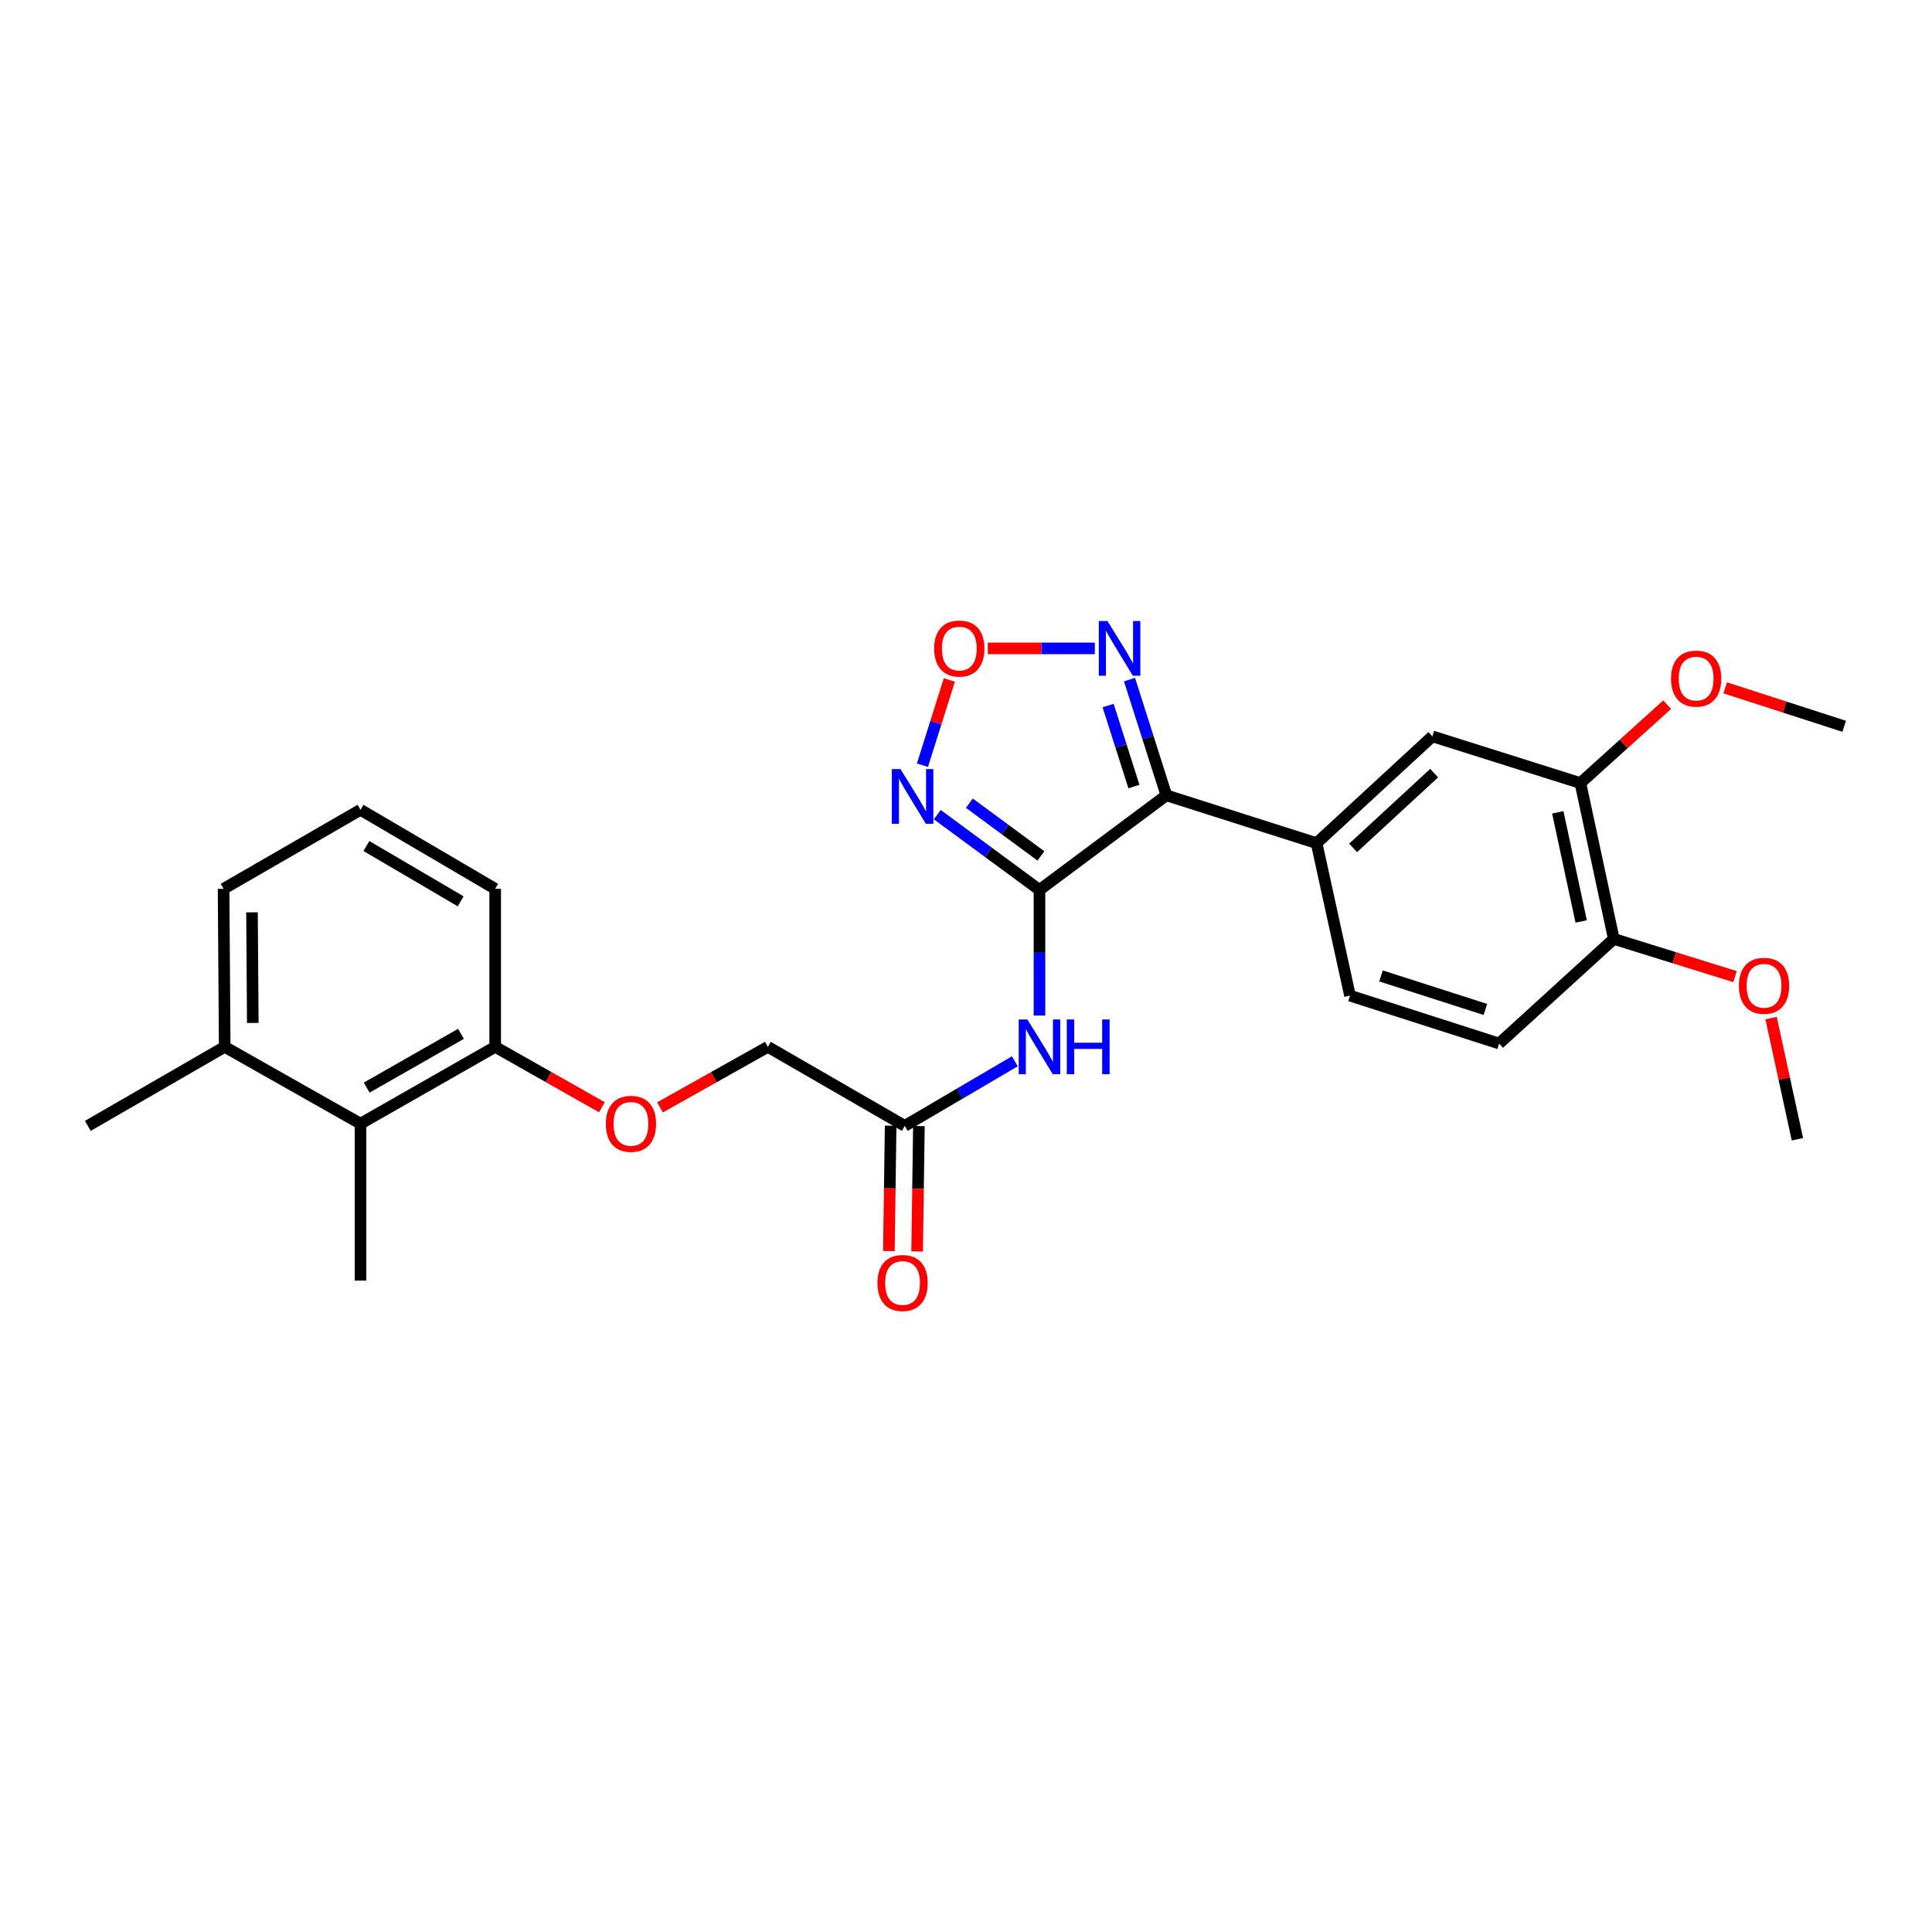 <?xml version='1.0' encoding='iso-8859-1'?>
<svg version='1.1' baseProfile='full'
              xmlns='http://www.w3.org/2000/svg'
                      xmlns:rdkit='http://www.rdkit.org/xml'
                      xmlns:xlink='http://www.w3.org/1999/xlink'
                  xml:space='preserve'
width='1000px' height='1000px' viewBox='0 0 1000 1000'>
<!-- END OF HEADER -->
<rect style='opacity:1.0;fill:#FFFFFF;stroke:none' width='1000' height='1000' x='0' y='0'> </rect>
<path class='bond-0' d='M 538.028,460.634 L 603.711,411.663' style='fill:none;fill-rule:evenodd;stroke:#000000;stroke-width:6px;stroke-linecap:butt;stroke-linejoin:miter;stroke-opacity:1' />
<path class='bond-1' d='M 538.028,460.634 L 511.581,441.145' style='fill:none;fill-rule:evenodd;stroke:#000000;stroke-width:6px;stroke-linecap:butt;stroke-linejoin:miter;stroke-opacity:1' />
<path class='bond-1' d='M 511.581,441.145 L 485.134,421.657' style='fill:none;fill-rule:evenodd;stroke:#0000FF;stroke-width:6px;stroke-linecap:butt;stroke-linejoin:miter;stroke-opacity:1' />
<path class='bond-1' d='M 538.769,443.015 L 520.256,429.373' style='fill:none;fill-rule:evenodd;stroke:#000000;stroke-width:6px;stroke-linecap:butt;stroke-linejoin:miter;stroke-opacity:1' />
<path class='bond-1' d='M 520.256,429.373 L 501.743,415.731' style='fill:none;fill-rule:evenodd;stroke:#0000FF;stroke-width:6px;stroke-linecap:butt;stroke-linejoin:miter;stroke-opacity:1' />
<path class='bond-4' d='M 538.028,460.634 L 538.028,493.143' style='fill:none;fill-rule:evenodd;stroke:#000000;stroke-width:6px;stroke-linecap:butt;stroke-linejoin:miter;stroke-opacity:1' />
<path class='bond-4' d='M 538.028,493.143 L 538.028,525.651' style='fill:none;fill-rule:evenodd;stroke:#0000FF;stroke-width:6px;stroke-linecap:butt;stroke-linejoin:miter;stroke-opacity:1' />
<path class='bond-2' d='M 603.711,411.663 L 594.171,381.712' style='fill:none;fill-rule:evenodd;stroke:#000000;stroke-width:6px;stroke-linecap:butt;stroke-linejoin:miter;stroke-opacity:1' />
<path class='bond-2' d='M 594.171,381.712 L 584.631,351.762' style='fill:none;fill-rule:evenodd;stroke:#0000FF;stroke-width:6px;stroke-linecap:butt;stroke-linejoin:miter;stroke-opacity:1' />
<path class='bond-2' d='M 586.915,407.116 L 580.238,386.15' style='fill:none;fill-rule:evenodd;stroke:#000000;stroke-width:6px;stroke-linecap:butt;stroke-linejoin:miter;stroke-opacity:1' />
<path class='bond-2' d='M 580.238,386.15 L 573.56,365.185' style='fill:none;fill-rule:evenodd;stroke:#0000FF;stroke-width:6px;stroke-linecap:butt;stroke-linejoin:miter;stroke-opacity:1' />
<path class='bond-5' d='M 603.711,411.663 L 681.466,436.417' style='fill:none;fill-rule:evenodd;stroke:#000000;stroke-width:6px;stroke-linecap:butt;stroke-linejoin:miter;stroke-opacity:1' />
<path class='bond-3' d='M 477.455,396.071 L 484.415,374.011' style='fill:none;fill-rule:evenodd;stroke:#0000FF;stroke-width:6px;stroke-linecap:butt;stroke-linejoin:miter;stroke-opacity:1' />
<path class='bond-3' d='M 484.415,374.011 L 491.374,351.951' style='fill:none;fill-rule:evenodd;stroke:#FF0000;stroke-width:6px;stroke-linecap:butt;stroke-linejoin:miter;stroke-opacity:1' />
<path class='bond-27' d='M 566.671,335.606 L 538.978,335.606' style='fill:none;fill-rule:evenodd;stroke:#0000FF;stroke-width:6px;stroke-linecap:butt;stroke-linejoin:miter;stroke-opacity:1' />
<path class='bond-27' d='M 538.978,335.606 L 511.285,335.606' style='fill:none;fill-rule:evenodd;stroke:#FF0000;stroke-width:6px;stroke-linecap:butt;stroke-linejoin:miter;stroke-opacity:1' />
<path class='bond-6' d='M 525.267,549.33 L 496.788,566.042' style='fill:none;fill-rule:evenodd;stroke:#0000FF;stroke-width:6px;stroke-linecap:butt;stroke-linejoin:miter;stroke-opacity:1' />
<path class='bond-6' d='M 496.788,566.042 L 468.308,582.754' style='fill:none;fill-rule:evenodd;stroke:#000000;stroke-width:6px;stroke-linecap:butt;stroke-linejoin:miter;stroke-opacity:1' />
<path class='bond-7' d='M 681.466,436.417 L 741.38,381.133' style='fill:none;fill-rule:evenodd;stroke:#000000;stroke-width:6px;stroke-linecap:butt;stroke-linejoin:miter;stroke-opacity:1' />
<path class='bond-7' d='M 700.369,438.871 L 742.309,400.173' style='fill:none;fill-rule:evenodd;stroke:#000000;stroke-width:6px;stroke-linecap:butt;stroke-linejoin:miter;stroke-opacity:1' />
<path class='bond-13' d='M 681.466,436.417 L 698.753,515.341' style='fill:none;fill-rule:evenodd;stroke:#000000;stroke-width:6px;stroke-linecap:butt;stroke-linejoin:miter;stroke-opacity:1' />
<path class='bond-14' d='M 460.997,582.651 L 460.54,615.095' style='fill:none;fill-rule:evenodd;stroke:#000000;stroke-width:6px;stroke-linecap:butt;stroke-linejoin:miter;stroke-opacity:1' />
<path class='bond-14' d='M 460.54,615.095 L 460.083,647.54' style='fill:none;fill-rule:evenodd;stroke:#FF0000;stroke-width:6px;stroke-linecap:butt;stroke-linejoin:miter;stroke-opacity:1' />
<path class='bond-14' d='M 475.619,582.857 L 475.162,615.302' style='fill:none;fill-rule:evenodd;stroke:#000000;stroke-width:6px;stroke-linecap:butt;stroke-linejoin:miter;stroke-opacity:1' />
<path class='bond-14' d='M 475.162,615.302 L 474.704,647.746' style='fill:none;fill-rule:evenodd;stroke:#FF0000;stroke-width:6px;stroke-linecap:butt;stroke-linejoin:miter;stroke-opacity:1' />
<path class='bond-17' d='M 468.308,582.754 L 397.443,541.842' style='fill:none;fill-rule:evenodd;stroke:#000000;stroke-width:6px;stroke-linecap:butt;stroke-linejoin:miter;stroke-opacity:1' />
<path class='bond-8' d='M 741.38,381.133 L 818.014,405.31' style='fill:none;fill-rule:evenodd;stroke:#000000;stroke-width:6px;stroke-linecap:butt;stroke-linejoin:miter;stroke-opacity:1' />
<path class='bond-18' d='M 818.014,405.31 L 840.461,385.023' style='fill:none;fill-rule:evenodd;stroke:#000000;stroke-width:6px;stroke-linecap:butt;stroke-linejoin:miter;stroke-opacity:1' />
<path class='bond-18' d='M 840.461,385.023 L 862.909,364.736' style='fill:none;fill-rule:evenodd;stroke:#FF0000;stroke-width:6px;stroke-linecap:butt;stroke-linejoin:miter;stroke-opacity:1' />
<path class='bond-28' d='M 818.014,405.31 L 835.302,485.981' style='fill:none;fill-rule:evenodd;stroke:#000000;stroke-width:6px;stroke-linecap:butt;stroke-linejoin:miter;stroke-opacity:1' />
<path class='bond-28' d='M 806.308,420.475 L 818.41,476.945' style='fill:none;fill-rule:evenodd;stroke:#000000;stroke-width:6px;stroke-linecap:butt;stroke-linejoin:miter;stroke-opacity:1' />
<path class='bond-9' d='M 186.593,581.617 L 256.305,541.842' style='fill:none;fill-rule:evenodd;stroke:#000000;stroke-width:6px;stroke-linecap:butt;stroke-linejoin:miter;stroke-opacity:1' />
<path class='bond-9' d='M 189.803,562.949 L 238.601,535.107' style='fill:none;fill-rule:evenodd;stroke:#000000;stroke-width:6px;stroke-linecap:butt;stroke-linejoin:miter;stroke-opacity:1' />
<path class='bond-15' d='M 186.593,581.617 L 116.304,541.842' style='fill:none;fill-rule:evenodd;stroke:#000000;stroke-width:6px;stroke-linecap:butt;stroke-linejoin:miter;stroke-opacity:1' />
<path class='bond-21' d='M 186.593,581.617 L 186.593,662.84' style='fill:none;fill-rule:evenodd;stroke:#000000;stroke-width:6px;stroke-linecap:butt;stroke-linejoin:miter;stroke-opacity:1' />
<path class='bond-10' d='M 256.305,541.842 L 283.932,557.479' style='fill:none;fill-rule:evenodd;stroke:#000000;stroke-width:6px;stroke-linecap:butt;stroke-linejoin:miter;stroke-opacity:1' />
<path class='bond-10' d='M 283.932,557.479 L 311.558,573.116' style='fill:none;fill-rule:evenodd;stroke:#FF0000;stroke-width:6px;stroke-linecap:butt;stroke-linejoin:miter;stroke-opacity:1' />
<path class='bond-22' d='M 256.305,541.842 L 256.305,460.057' style='fill:none;fill-rule:evenodd;stroke:#000000;stroke-width:6px;stroke-linecap:butt;stroke-linejoin:miter;stroke-opacity:1' />
<path class='bond-11' d='M 835.302,485.981 L 775.939,540.127' style='fill:none;fill-rule:evenodd;stroke:#000000;stroke-width:6px;stroke-linecap:butt;stroke-linejoin:miter;stroke-opacity:1' />
<path class='bond-19' d='M 835.302,485.981 L 866.665,495.735' style='fill:none;fill-rule:evenodd;stroke:#000000;stroke-width:6px;stroke-linecap:butt;stroke-linejoin:miter;stroke-opacity:1' />
<path class='bond-19' d='M 866.665,495.735 L 898.028,505.49' style='fill:none;fill-rule:evenodd;stroke:#FF0000;stroke-width:6px;stroke-linecap:butt;stroke-linejoin:miter;stroke-opacity:1' />
<path class='bond-12' d='M 341.609,573.18 L 369.526,557.511' style='fill:none;fill-rule:evenodd;stroke:#FF0000;stroke-width:6px;stroke-linecap:butt;stroke-linejoin:miter;stroke-opacity:1' />
<path class='bond-12' d='M 369.526,557.511 L 397.443,541.842' style='fill:none;fill-rule:evenodd;stroke:#000000;stroke-width:6px;stroke-linecap:butt;stroke-linejoin:miter;stroke-opacity:1' />
<path class='bond-16' d='M 698.753,515.341 L 775.939,540.127' style='fill:none;fill-rule:evenodd;stroke:#000000;stroke-width:6px;stroke-linecap:butt;stroke-linejoin:miter;stroke-opacity:1' />
<path class='bond-16' d='M 714.802,505.136 L 768.833,522.487' style='fill:none;fill-rule:evenodd;stroke:#000000;stroke-width:6px;stroke-linecap:butt;stroke-linejoin:miter;stroke-opacity:1' />
<path class='bond-24' d='M 116.304,541.842 L 45.455,582.754' style='fill:none;fill-rule:evenodd;stroke:#000000;stroke-width:6px;stroke-linecap:butt;stroke-linejoin:miter;stroke-opacity:1' />
<path class='bond-29' d='M 116.304,541.842 L 115.727,460.057' style='fill:none;fill-rule:evenodd;stroke:#000000;stroke-width:6px;stroke-linecap:butt;stroke-linejoin:miter;stroke-opacity:1' />
<path class='bond-29' d='M 130.84,529.471 L 130.436,472.222' style='fill:none;fill-rule:evenodd;stroke:#000000;stroke-width:6px;stroke-linecap:butt;stroke-linejoin:miter;stroke-opacity:1' />
<path class='bond-25' d='M 892.941,356.017 L 923.743,365.975' style='fill:none;fill-rule:evenodd;stroke:#FF0000;stroke-width:6px;stroke-linecap:butt;stroke-linejoin:miter;stroke-opacity:1' />
<path class='bond-25' d='M 923.743,365.975 L 954.545,375.933' style='fill:none;fill-rule:evenodd;stroke:#000000;stroke-width:6px;stroke-linecap:butt;stroke-linejoin:miter;stroke-opacity:1' />
<path class='bond-26' d='M 916.712,526.96 L 923.524,558.318' style='fill:none;fill-rule:evenodd;stroke:#FF0000;stroke-width:6px;stroke-linecap:butt;stroke-linejoin:miter;stroke-opacity:1' />
<path class='bond-26' d='M 923.524,558.318 L 930.336,589.676' style='fill:none;fill-rule:evenodd;stroke:#000000;stroke-width:6px;stroke-linecap:butt;stroke-linejoin:miter;stroke-opacity:1' />
<path class='bond-20' d='M 186.593,419.145 L 256.305,460.057' style='fill:none;fill-rule:evenodd;stroke:#000000;stroke-width:6px;stroke-linecap:butt;stroke-linejoin:miter;stroke-opacity:1' />
<path class='bond-20' d='M 189.648,437.894 L 238.446,466.532' style='fill:none;fill-rule:evenodd;stroke:#000000;stroke-width:6px;stroke-linecap:butt;stroke-linejoin:miter;stroke-opacity:1' />
<path class='bond-23' d='M 186.593,419.145 L 115.727,460.057' style='fill:none;fill-rule:evenodd;stroke:#000000;stroke-width:6px;stroke-linecap:butt;stroke-linejoin:miter;stroke-opacity:1' />
<path  class='atom-2' d='M 466.094 398.08
L 475.374 413.08
Q 476.294 414.56, 477.774 417.24
Q 479.254 419.92, 479.334 420.08
L 479.334 398.08
L 483.094 398.08
L 483.094 426.4
L 479.214 426.4
L 469.254 410
Q 468.094 408.08, 466.854 405.88
Q 465.654 403.68, 465.294 403
L 465.294 426.4
L 461.614 426.4
L 461.614 398.08
L 466.094 398.08
' fill='#0000FF'/>
<path  class='atom-3' d='M 573.225 321.446
L 582.505 336.446
Q 583.425 337.926, 584.905 340.606
Q 586.385 343.286, 586.465 343.446
L 586.465 321.446
L 590.225 321.446
L 590.225 349.766
L 586.345 349.766
L 576.385 333.366
Q 575.225 331.446, 573.985 329.246
Q 572.785 327.046, 572.425 326.366
L 572.425 349.766
L 568.745 349.766
L 568.745 321.446
L 573.225 321.446
' fill='#0000FF'/>
<path  class='atom-4' d='M 483.531 335.686
Q 483.531 328.886, 486.891 325.086
Q 490.251 321.286, 496.531 321.286
Q 502.811 321.286, 506.171 325.086
Q 509.531 328.886, 509.531 335.686
Q 509.531 342.566, 506.131 346.486
Q 502.731 350.366, 496.531 350.366
Q 490.291 350.366, 486.891 346.486
Q 483.531 342.606, 483.531 335.686
M 496.531 347.166
Q 500.851 347.166, 503.171 344.286
Q 505.531 341.366, 505.531 335.686
Q 505.531 330.126, 503.171 327.326
Q 500.851 324.486, 496.531 324.486
Q 492.211 324.486, 489.851 327.286
Q 487.531 330.086, 487.531 335.686
Q 487.531 341.406, 489.851 344.286
Q 492.211 347.166, 496.531 347.166
' fill='#FF0000'/>
<path  class='atom-5' d='M 531.768 527.682
L 541.048 542.682
Q 541.968 544.162, 543.448 546.842
Q 544.928 549.522, 545.008 549.682
L 545.008 527.682
L 548.768 527.682
L 548.768 556.002
L 544.888 556.002
L 534.928 539.602
Q 533.768 537.682, 532.528 535.482
Q 531.328 533.282, 530.968 532.602
L 530.968 556.002
L 527.288 556.002
L 527.288 527.682
L 531.768 527.682
' fill='#0000FF'/>
<path  class='atom-5' d='M 552.168 527.682
L 556.008 527.682
L 556.008 539.722
L 570.488 539.722
L 570.488 527.682
L 574.328 527.682
L 574.328 556.002
L 570.488 556.002
L 570.488 542.922
L 556.008 542.922
L 556.008 556.002
L 552.168 556.002
L 552.168 527.682
' fill='#0000FF'/>
<path  class='atom-13' d='M 313.577 581.697
Q 313.577 574.897, 316.937 571.097
Q 320.297 567.297, 326.577 567.297
Q 332.857 567.297, 336.217 571.097
Q 339.577 574.897, 339.577 581.697
Q 339.577 588.577, 336.177 592.497
Q 332.777 596.377, 326.577 596.377
Q 320.337 596.377, 316.937 592.497
Q 313.577 588.617, 313.577 581.697
M 326.577 593.177
Q 330.897 593.177, 333.217 590.297
Q 335.577 587.377, 335.577 581.697
Q 335.577 576.137, 333.217 573.337
Q 330.897 570.497, 326.577 570.497
Q 322.257 570.497, 319.897 573.297
Q 317.577 576.097, 317.577 581.697
Q 317.577 587.417, 319.897 590.297
Q 322.257 593.177, 326.577 593.177
' fill='#FF0000'/>
<path  class='atom-15' d='M 454.163 664.074
Q 454.163 657.274, 457.523 653.474
Q 460.883 649.674, 467.163 649.674
Q 473.443 649.674, 476.803 653.474
Q 480.163 657.274, 480.163 664.074
Q 480.163 670.954, 476.763 674.874
Q 473.363 678.754, 467.163 678.754
Q 460.923 678.754, 457.523 674.874
Q 454.163 670.994, 454.163 664.074
M 467.163 675.554
Q 471.483 675.554, 473.803 672.674
Q 476.163 669.754, 476.163 664.074
Q 476.163 658.514, 473.803 655.714
Q 471.483 652.874, 467.163 652.874
Q 462.843 652.874, 460.483 655.674
Q 458.163 658.474, 458.163 664.074
Q 458.163 669.794, 460.483 672.674
Q 462.843 675.554, 467.163 675.554
' fill='#FF0000'/>
<path  class='atom-19' d='M 864.928 351.243
Q 864.928 344.443, 868.288 340.643
Q 871.648 336.843, 877.928 336.843
Q 884.208 336.843, 887.568 340.643
Q 890.928 344.443, 890.928 351.243
Q 890.928 358.123, 887.528 362.043
Q 884.128 365.923, 877.928 365.923
Q 871.688 365.923, 868.288 362.043
Q 864.928 358.163, 864.928 351.243
M 877.928 362.723
Q 882.248 362.723, 884.568 359.843
Q 886.928 356.923, 886.928 351.243
Q 886.928 345.683, 884.568 342.883
Q 882.248 340.043, 877.928 340.043
Q 873.608 340.043, 871.248 342.843
Q 868.928 345.643, 868.928 351.243
Q 868.928 356.963, 871.248 359.843
Q 873.608 362.723, 877.928 362.723
' fill='#FF0000'/>
<path  class='atom-20' d='M 900.064 510.246
Q 900.064 503.446, 903.424 499.646
Q 906.784 495.846, 913.064 495.846
Q 919.344 495.846, 922.704 499.646
Q 926.064 503.446, 926.064 510.246
Q 926.064 517.126, 922.664 521.046
Q 919.264 524.926, 913.064 524.926
Q 906.824 524.926, 903.424 521.046
Q 900.064 517.166, 900.064 510.246
M 913.064 521.726
Q 917.384 521.726, 919.704 518.846
Q 922.064 515.926, 922.064 510.246
Q 922.064 504.686, 919.704 501.886
Q 917.384 499.046, 913.064 499.046
Q 908.744 499.046, 906.384 501.846
Q 904.064 504.646, 904.064 510.246
Q 904.064 515.966, 906.384 518.846
Q 908.744 521.726, 913.064 521.726
' fill='#FF0000'/>
</svg>

